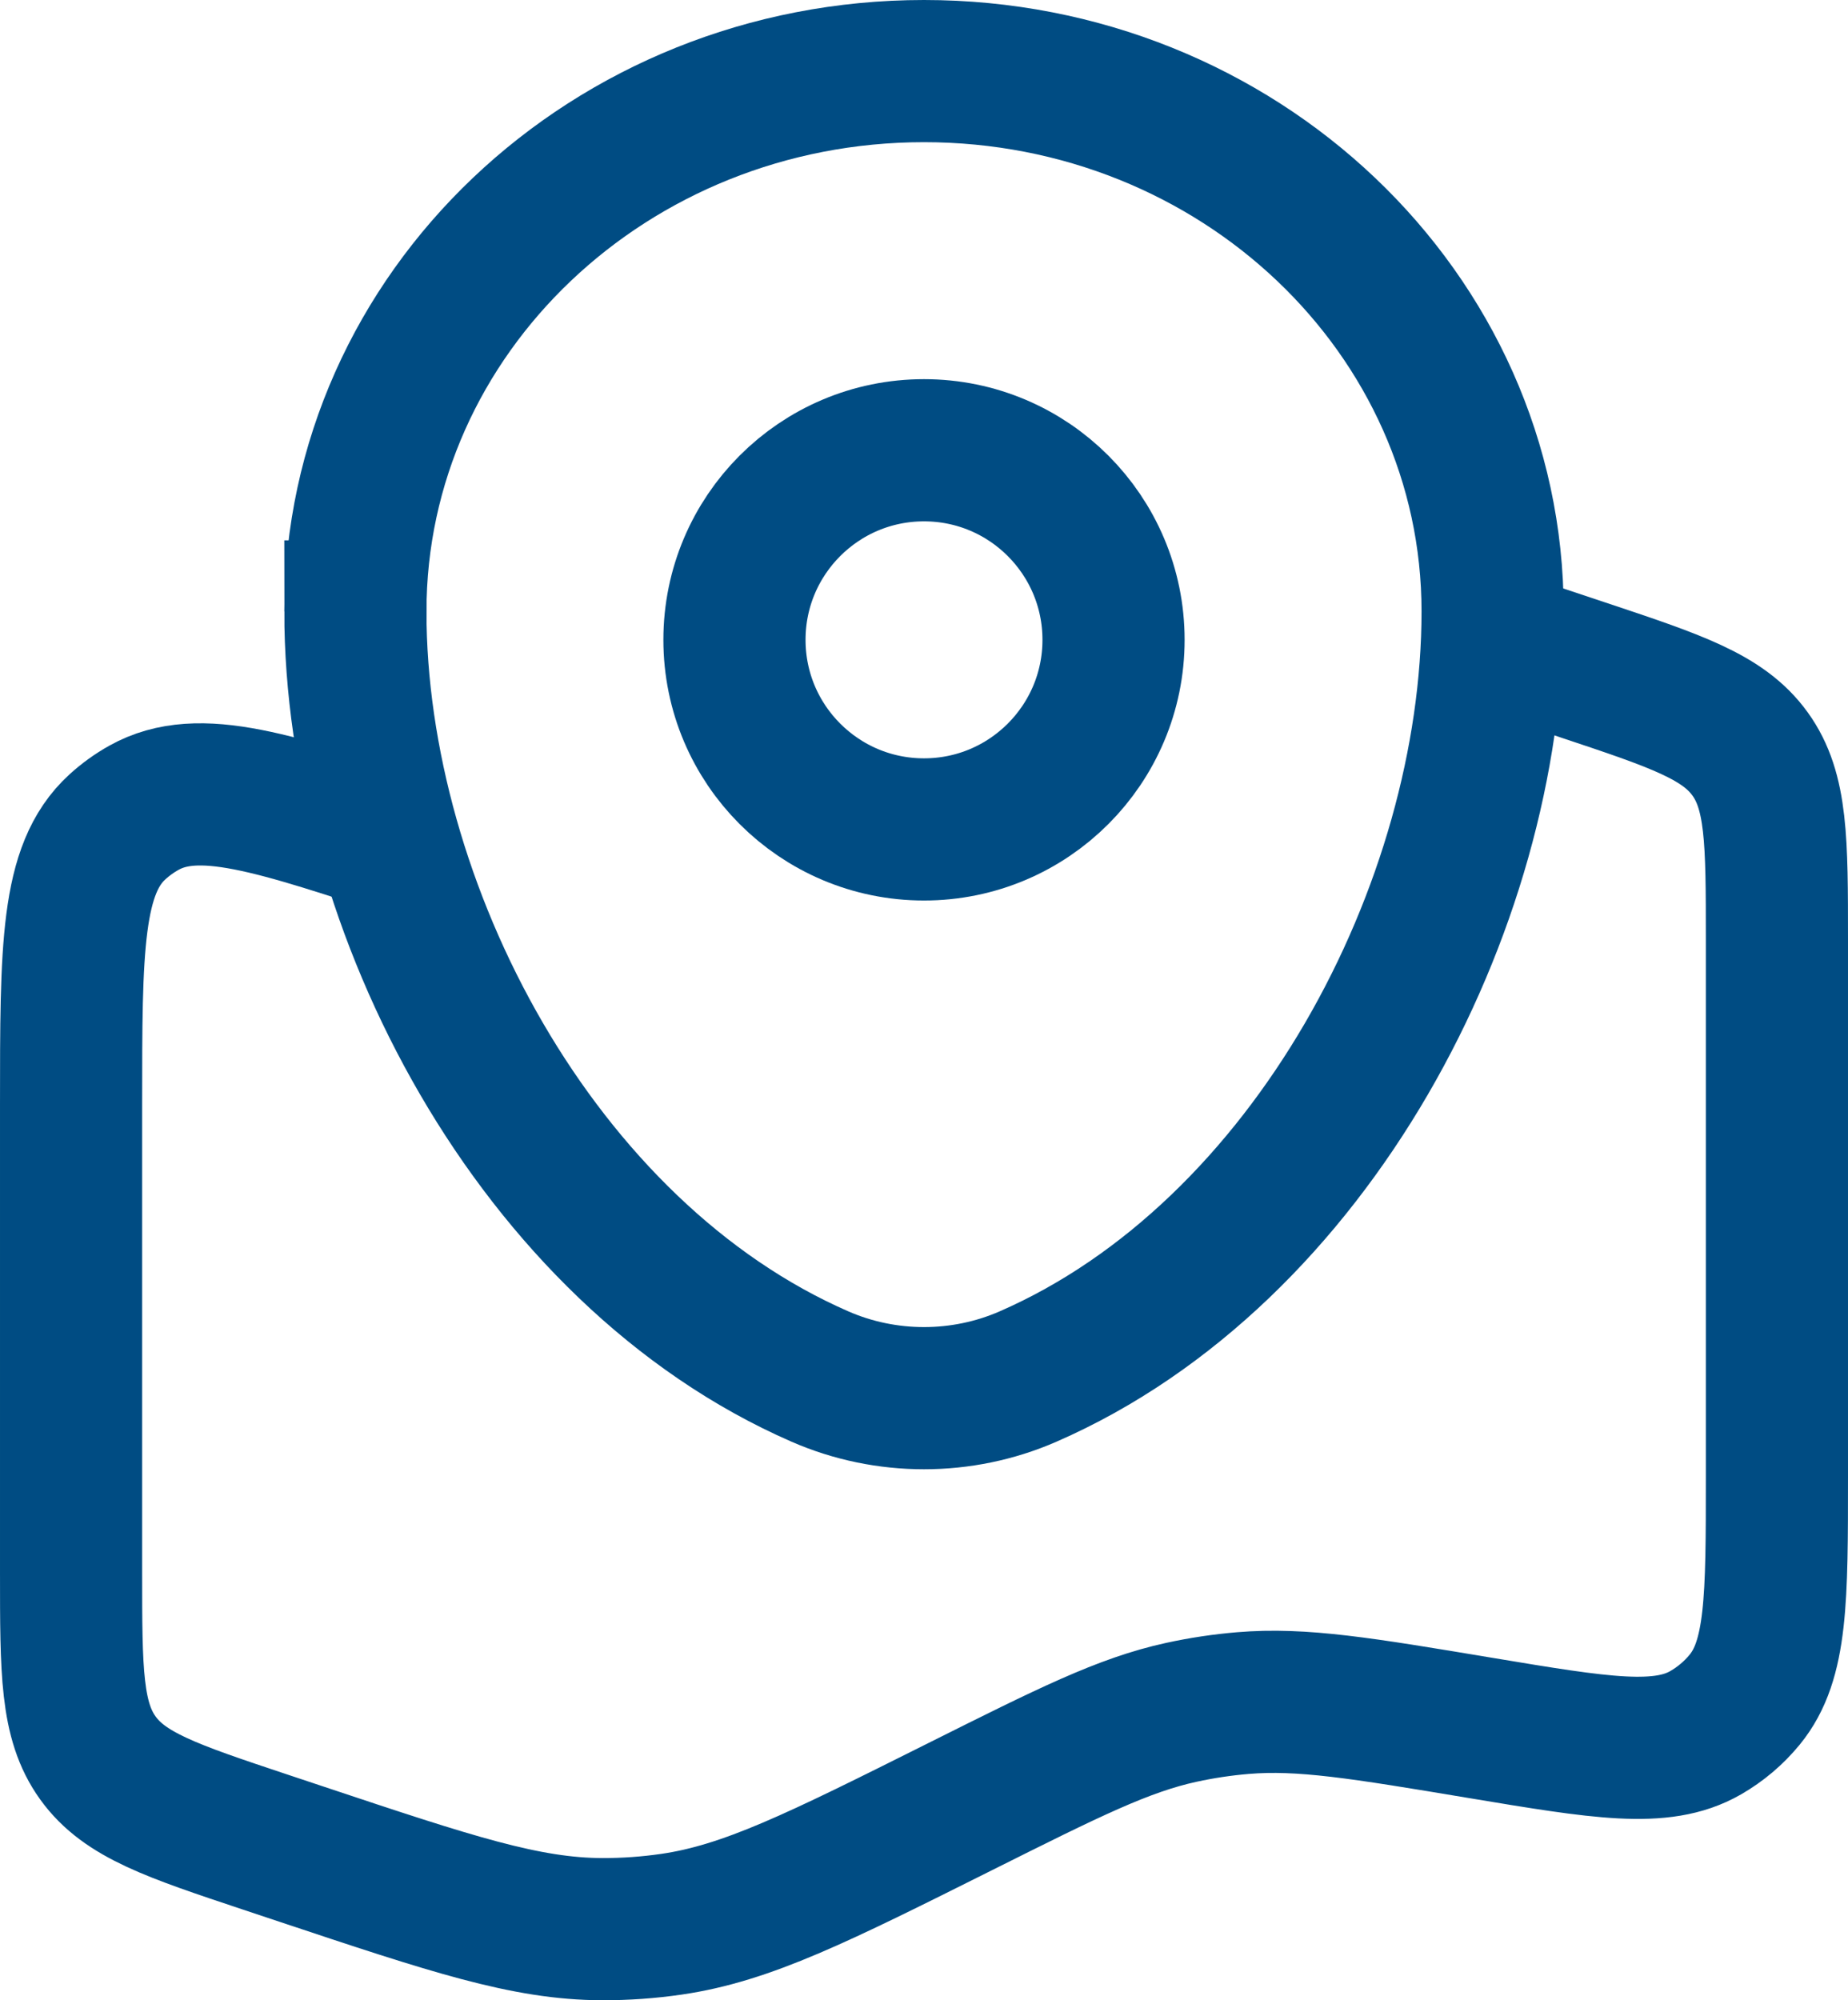 <?xml version="1.0" encoding="UTF-8"?>
<svg id="Layer_1" data-name="Layer 1" xmlns="http://www.w3.org/2000/svg" viewBox="0 0 650 703.387">
  <defs>
    <style>
      .cls-1 {
        fill: none;
        stroke: #004c83;
        stroke-miterlimit: 133.333;
        stroke-width: 50px;
      }
    </style>
  </defs>
  <g id="SVGRepo_iconCarrier" data-name="SVGRepo iconCarrier">
    <path class="cls-1" d="M525,225l31.623,10.541c33,11,49.5,16.5,58.94,29.595,9.437,13.094,9.437,30.488,9.437,65.274v188.89c0,43.03,0,64.543-11.323,78.367-3.847,4.693-8.517,8.647-13.777,11.67-15.497,8.897-36.717,5.36-79.163-1.713-41.88-6.98-62.82-10.47-83.577-8.733-7.283.61-14.52,1.697-21.66,3.257-20.347,4.443-39.503,14.02-77.813,33.177-49.99,24.997-74.987,37.493-101.592,41.347-8.014,1.16-16.101,1.733-24.199,1.717-26.884-.05-53.167-8.81-105.733-26.333l-12.785-4.26c-33.001-11-49.502-16.5-58.939-29.597-9.438-13.093-9.438-30.487-9.438-65.273v-164.323c0-55.297,0-82.943,16.28-97.814,2.849-2.602,5.989-4.865,9.359-6.745,19.255-10.743,45.484-2,97.943,15.486"/>
    <path class="cls-1" d="M125,215.01c0-104.94,89.543-190.01,200-190.01s200,85.07,200,190.01c0,104.116-63.833,225.613-163.427,269.06-23.217,10.13-49.93,10.13-73.147,0-99.594-43.447-163.427-164.943-163.427-269.06Z"/>
    <circle class="cls-1" cx="325" cy="225" r="66.667"/>
  </g>
</svg>